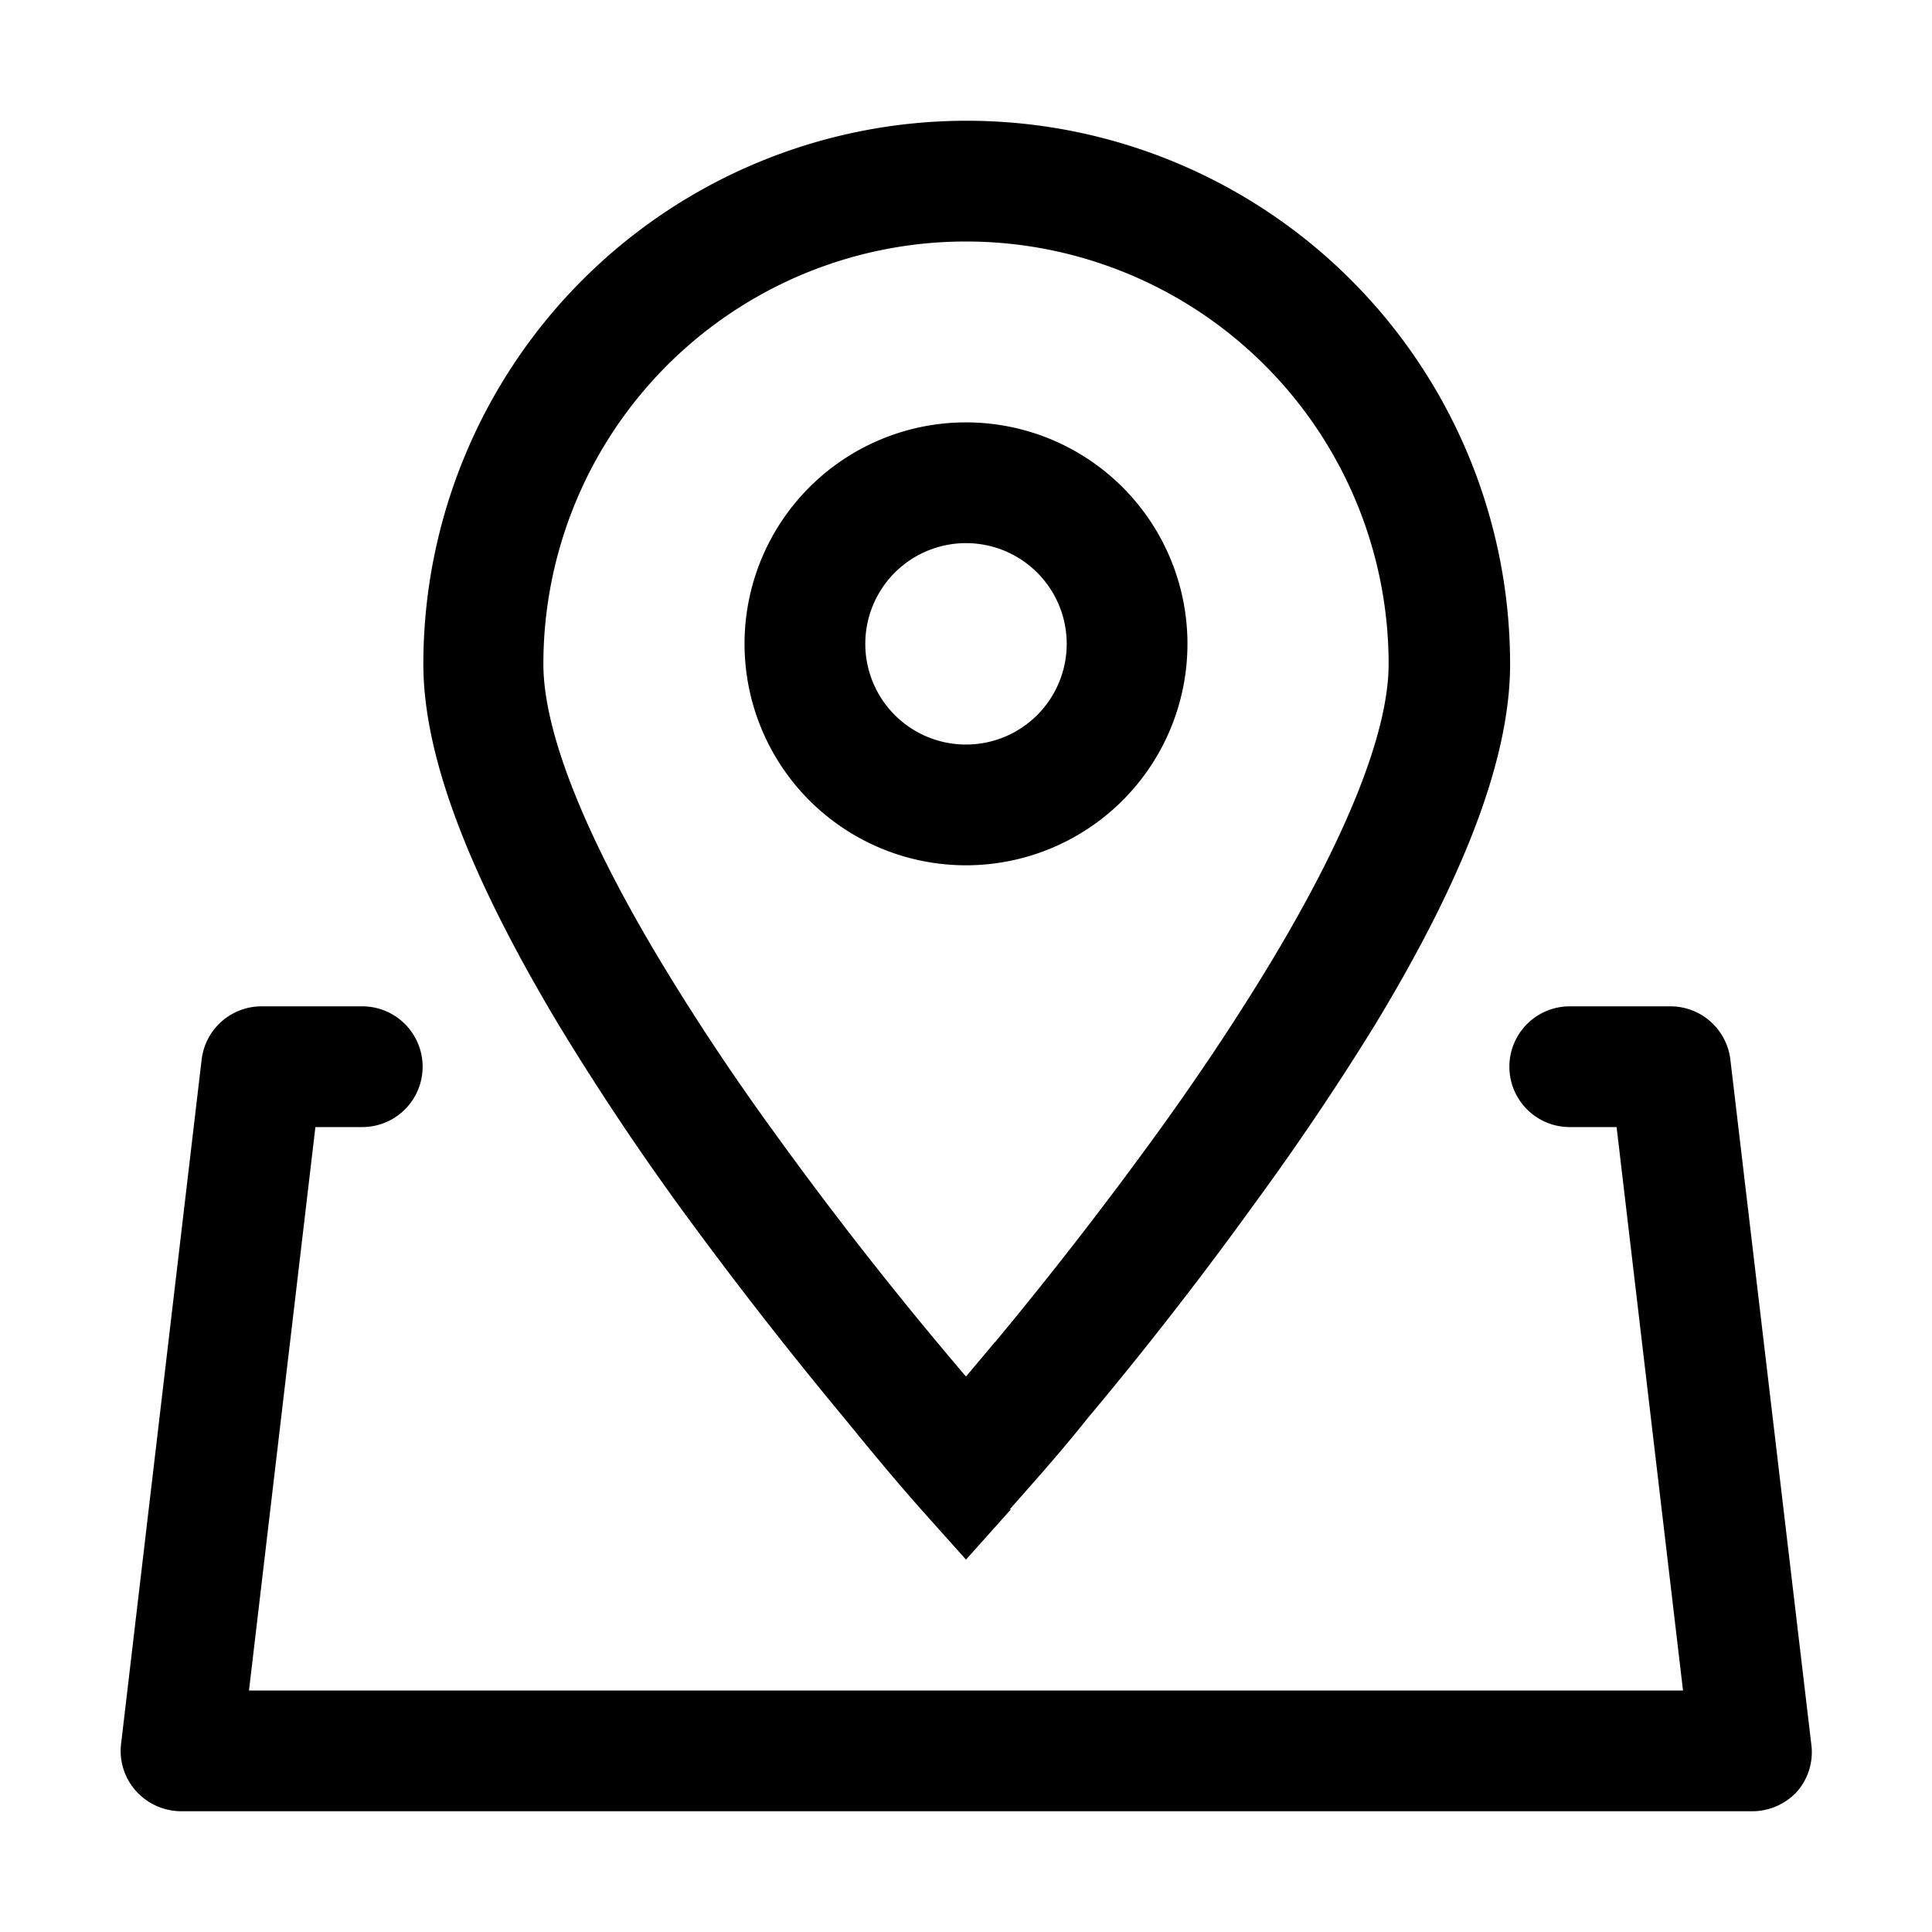 <svg id="图层_1" data-name="图层 1" xmlns="http://www.w3.org/2000/svg" viewBox="0 0 80 80"><path d="M41.86,62.5,40,64.58,38.14,62.5C37.06,61.28,36,60,35,58.77q-3.64-4.38-7-9-2.58-3.57-4.87-7.34c-3.59-6-5.6-11-5.6-14.93a22.5,22.5,0,0,1,45,0c0,4-2,9-5.59,14.93Q54.62,46.19,52,49.77q-3.33,4.62-7,9c-1,1.26-2.11,2.51-3.19,3.73Zm-.66-6.92q3.52-4.24,6.77-8.73c1.64-2.27,3.2-4.6,4.65-7,3.15-5.23,4.88-9.54,4.88-12.35a17.5,17.5,0,0,0-35,0c0,2.81,1.73,7.12,4.88,12.35,1.45,2.4,3,4.73,4.65,7Q35.81,52.09,40,57l1.2-1.43Zm25.74-8.91H65a2.5,2.5,0,0,1,0-5h4.17a2.5,2.5,0,0,1,2.48,2.2L75,72.21a2.48,2.48,0,0,1-.61,2A2.53,2.53,0,0,1,72.5,75H7.5a2.53,2.53,0,0,1-1.87-.84,2.48,2.48,0,0,1-.61-2L8.35,43.87a2.5,2.5,0,0,1,2.48-2.2H15a2.5,2.5,0,0,1,0,5H13.06L10.31,70H69.69L66.94,46.67ZM40,35.83a9.17,9.17,0,1,1,9.17-9.16A9.17,9.17,0,0,1,40,35.83Zm0-5a4.17,4.17,0,1,0-4.17-4.16A4.17,4.17,0,0,0,40,30.83Zm0,0"/></svg>